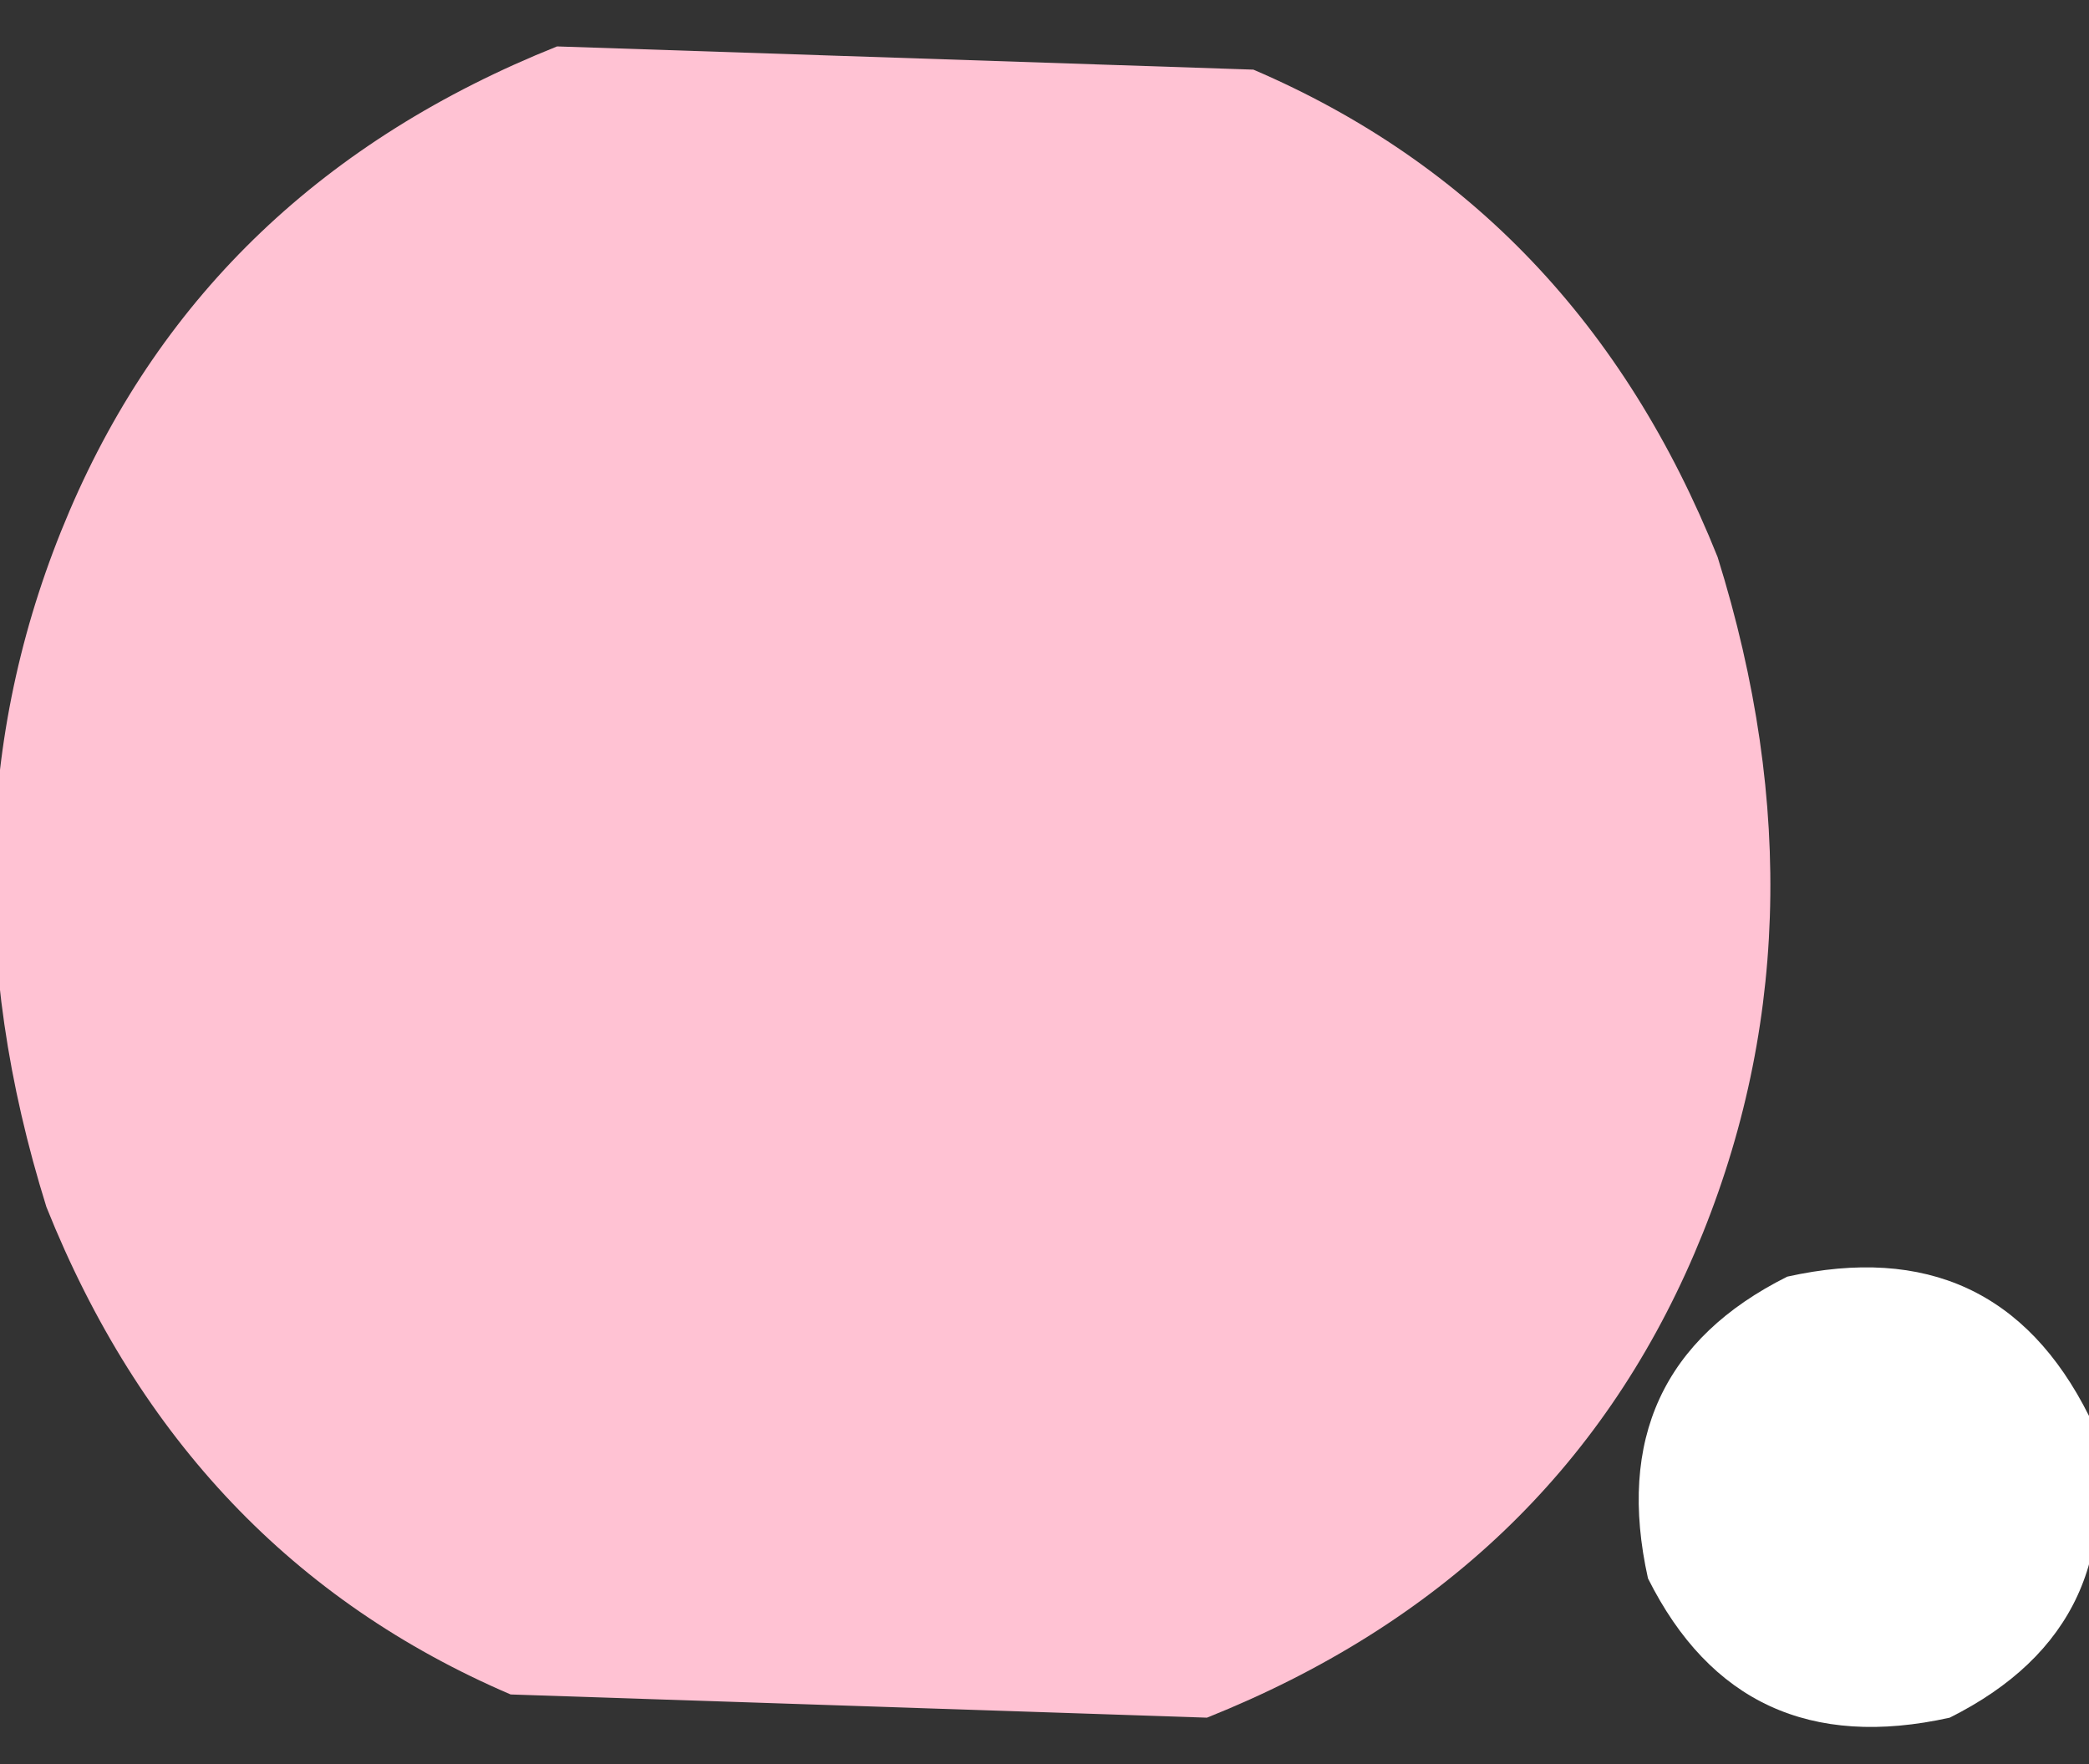 <?xml version="1.0" encoding="UTF-8" standalone="no"?>
<svg xmlns:xlink="http://www.w3.org/1999/xlink" height="3.8px" width="4.5px" xmlns="http://www.w3.org/2000/svg">
  <rect width="100%" height="100%" fill="#333333" stroke="none"/>
  <g transform="matrix(1.0, 0.0, 0.0, 1.0, -0.4, -0.85)">
    <path d="M3.95 4.25 Q3.85 3.8 4.25 3.6 4.7 3.5 4.9 3.9 5.0 4.35 4.6 4.55 4.15 4.65 3.95 4.25" fill="#ffffff" fill-rule="evenodd" stroke="none"/>
    <path d="M4.1 2.05 Q4.35 2.85 4.05 3.55 3.75 4.25 3.0 4.55 L1.5 4.5 Q0.8 4.2 0.5 3.45 0.25 2.65 0.55 1.95 0.85 1.25 1.6 0.95 L3.1 1.0 Q3.8 1.3 4.1 2.05" fill="#ffc2d3" fill-rule="evenodd" stroke="none"/>
  </g>
</svg>

